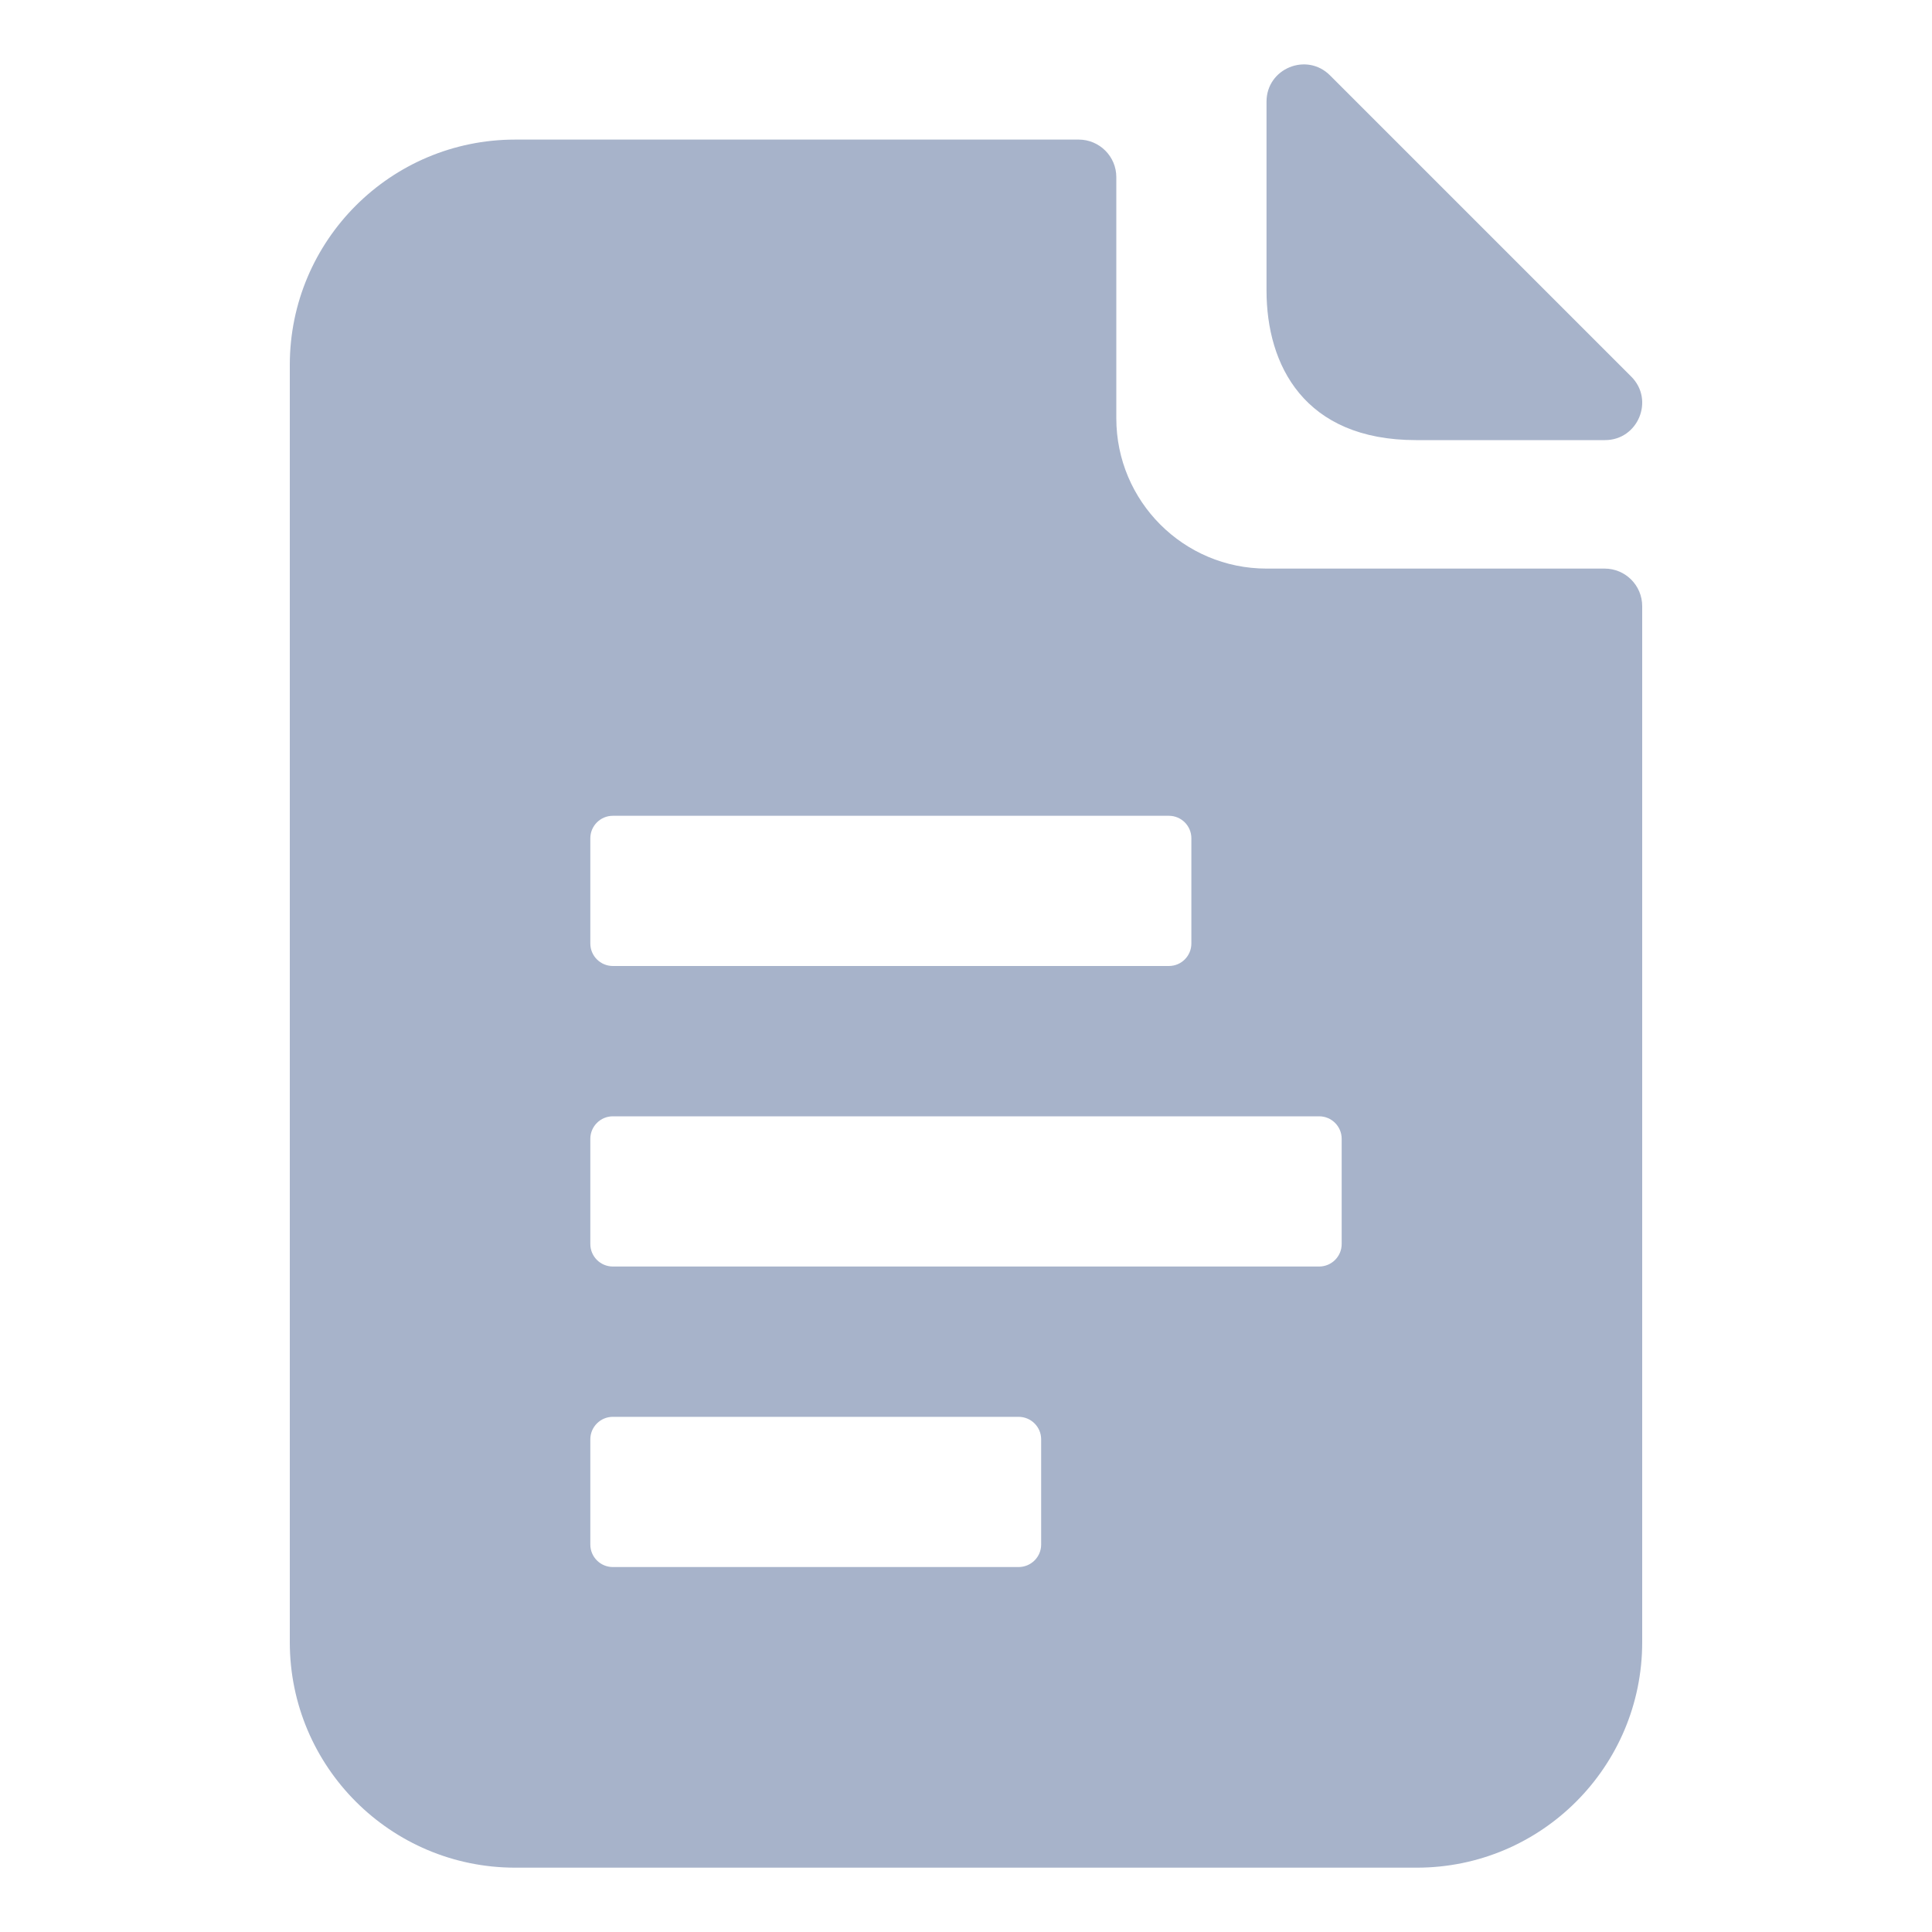 <svg width="20" height="20" viewBox="0 0 20 20" fill="none" xmlns="http://www.w3.org/2000/svg">
<path d="M16.887 3.899C17.129 4.141 16.957 4.556 16.615 4.556H14.659C13.5 4.556 13.111 3.778 13.111 3.008V1.052C13.111 0.709 13.526 0.538 13.768 0.78L16.887 3.899Z" fill="#A7B3CA"/>
<path fill-rule="evenodd" clip-rule="evenodd" d="M3 3.778C3 2.489 4.045 1.445 5.333 1.445H11.167C11.381 1.445 11.556 1.619 11.556 1.833V4.33C11.556 5.189 12.252 5.886 13.111 5.886H16.611C16.826 5.886 17 6.06 17 6.275V17C17 18.289 15.955 19.334 14.667 19.334H5.333C4.045 19.334 3 18.289 3 17V3.778ZM6.344 8.445C6.216 8.445 6.111 8.549 6.111 8.678V9.767C6.111 9.896 6.216 10 6.344 10H12.1C12.229 10 12.333 9.896 12.333 9.767V8.678C12.333 8.549 12.229 8.445 12.1 8.445H6.344ZM6.344 11.556C6.216 11.556 6.111 11.66 6.111 11.789V12.878C6.111 13.007 6.216 13.111 6.344 13.111H13.656C13.784 13.111 13.889 13.007 13.889 12.878V11.789C13.889 11.66 13.784 11.556 13.656 11.556H6.344ZM6.111 14.9C6.111 14.771 6.216 14.667 6.344 14.667H10.544C10.673 14.667 10.778 14.771 10.778 14.9V15.989C10.778 16.118 10.673 16.222 10.544 16.222H6.344C6.216 16.222 6.111 16.118 6.111 15.989V14.9Z" fill="#A7B3CA"/>
</svg>
